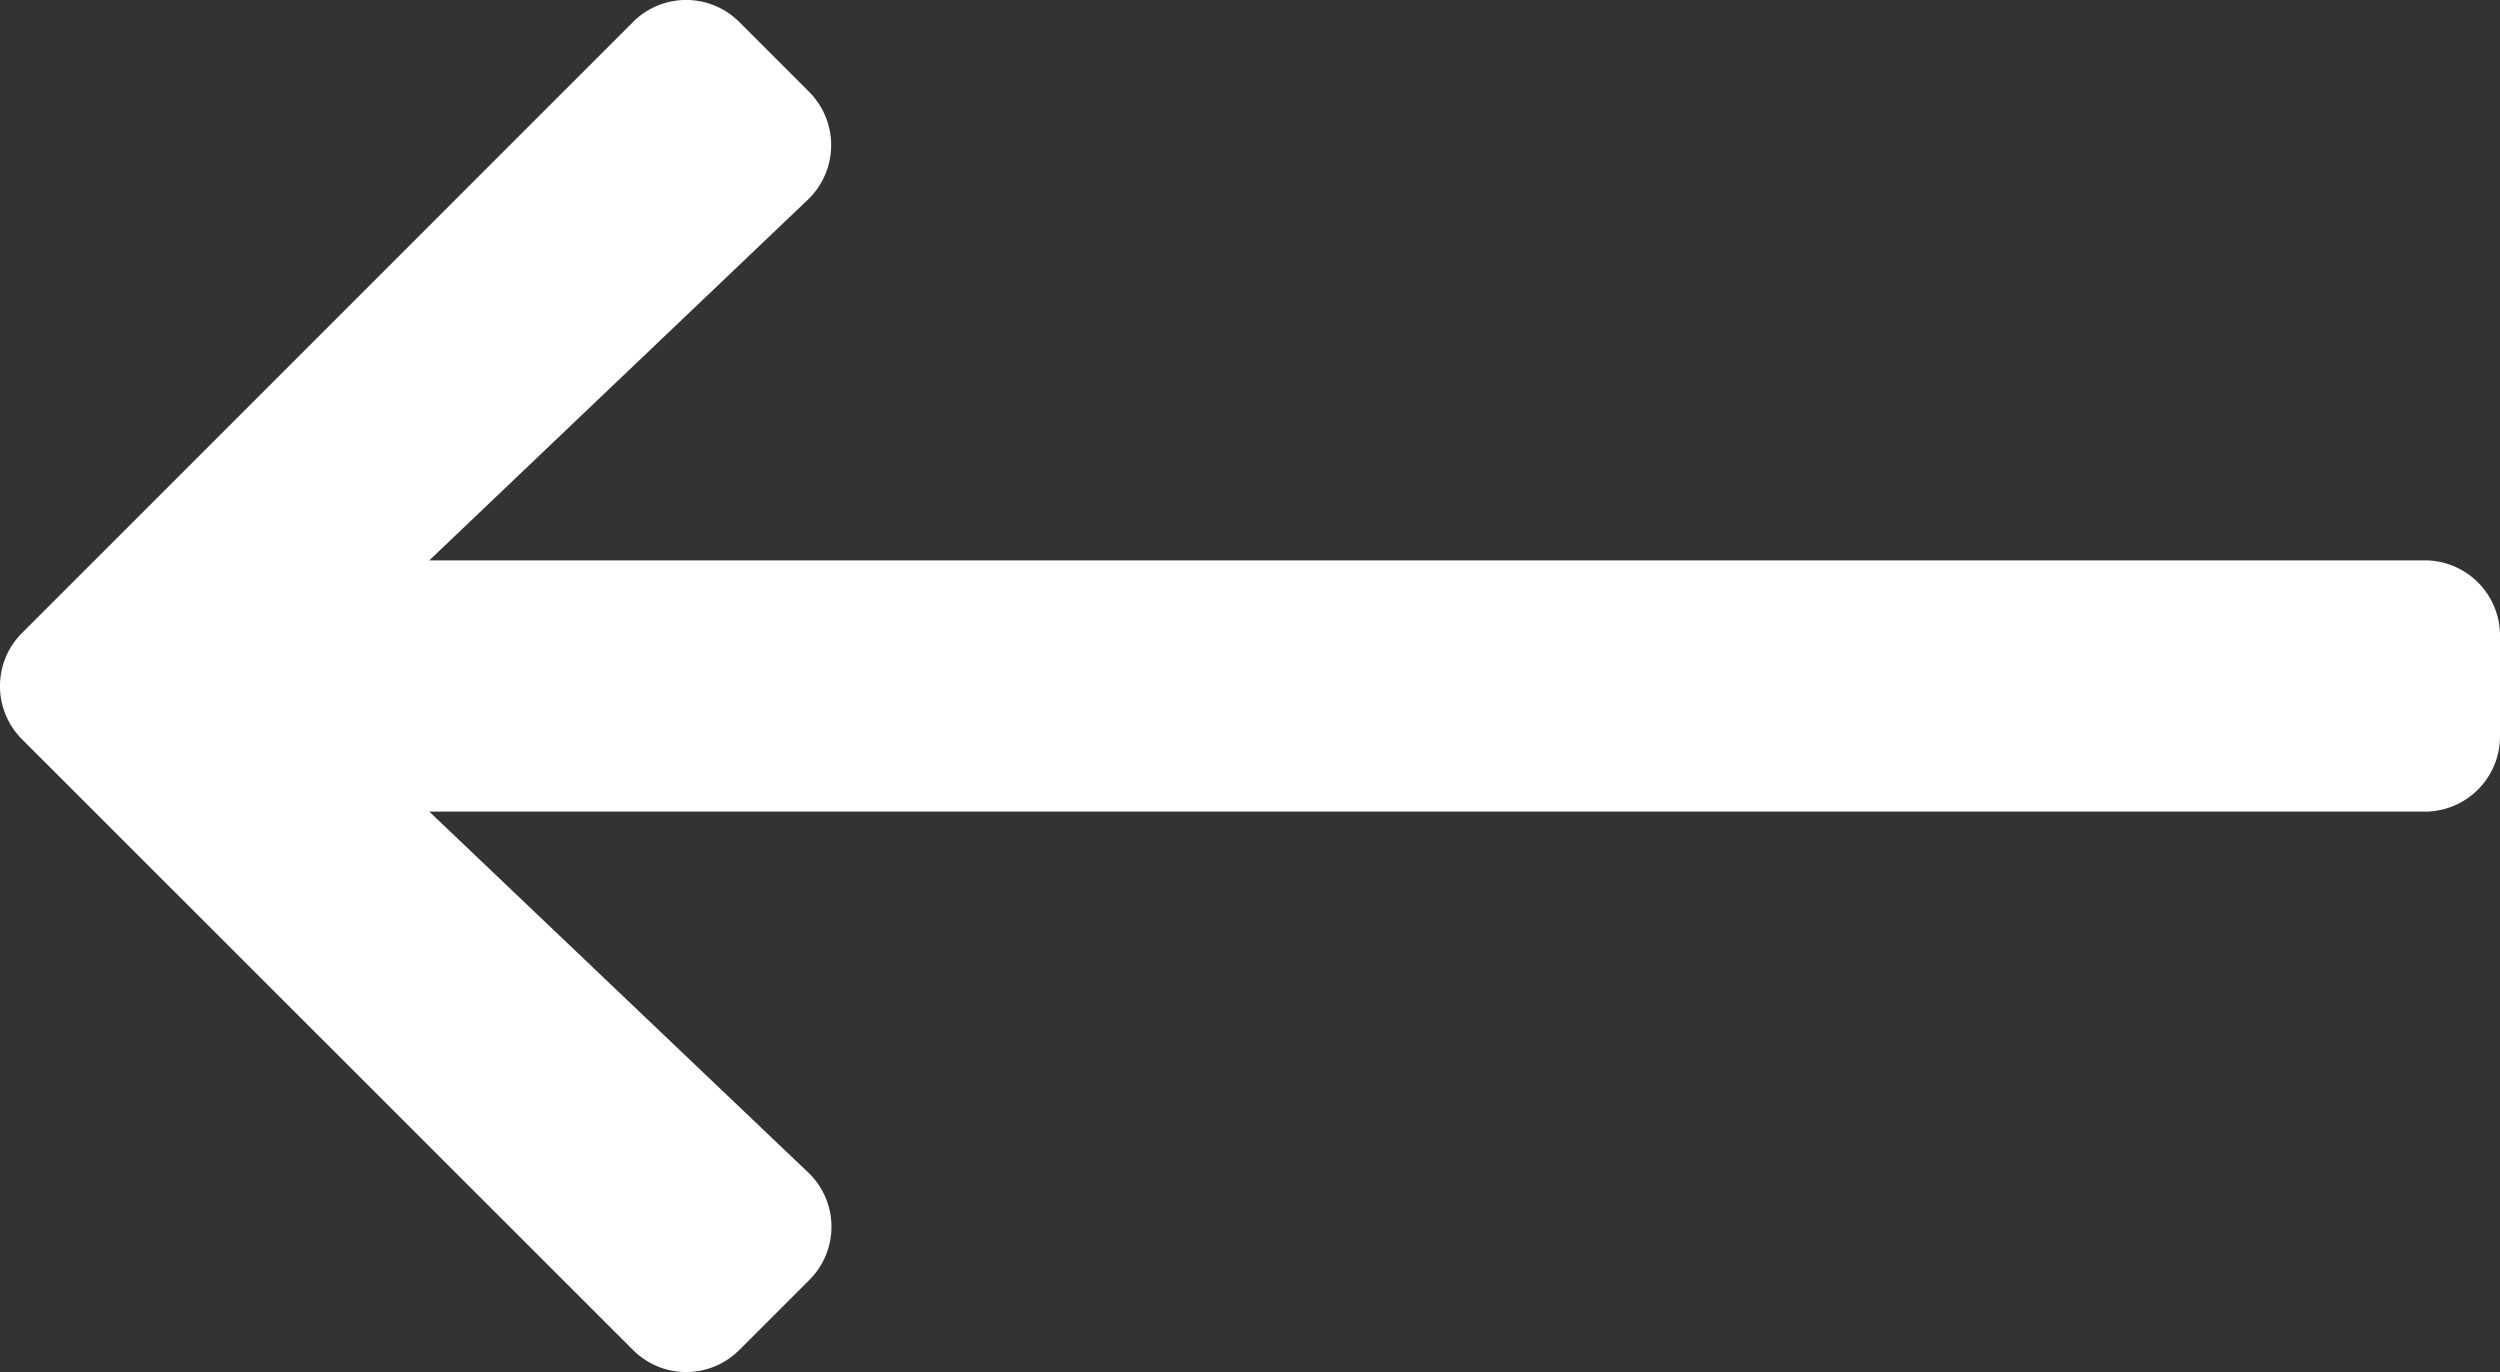 <svg xmlns="http://www.w3.org/2000/svg" width="18.309" height="10.048" viewBox="0 0 18.309 10.048">
  <rect x="0" y="0" width="18.309" height="10.048" fill="#333333" stroke="none"/>
  <path id="FontAwsome_arrow-left_" data-name="FontAwsome (arrow-left)" d="M5.876,47.025l-.511.511a.55.55,0,0,1-.78,0L.112,43.065a.55.55,0,0,1,0-.78l4.473-4.473a.55.55,0,0,1,.78,0l.511.511a.553.553,0,0,1-.009.789L3.094,41.754H17.707a.551.551,0,0,1,.552.552v.736a.551.551,0,0,1-.552.552H3.094l2.773,2.641A.549.549,0,0,1,5.876,47.025Z" transform="translate(0.05 -37.65)" fill="#fff"/>
</svg>
